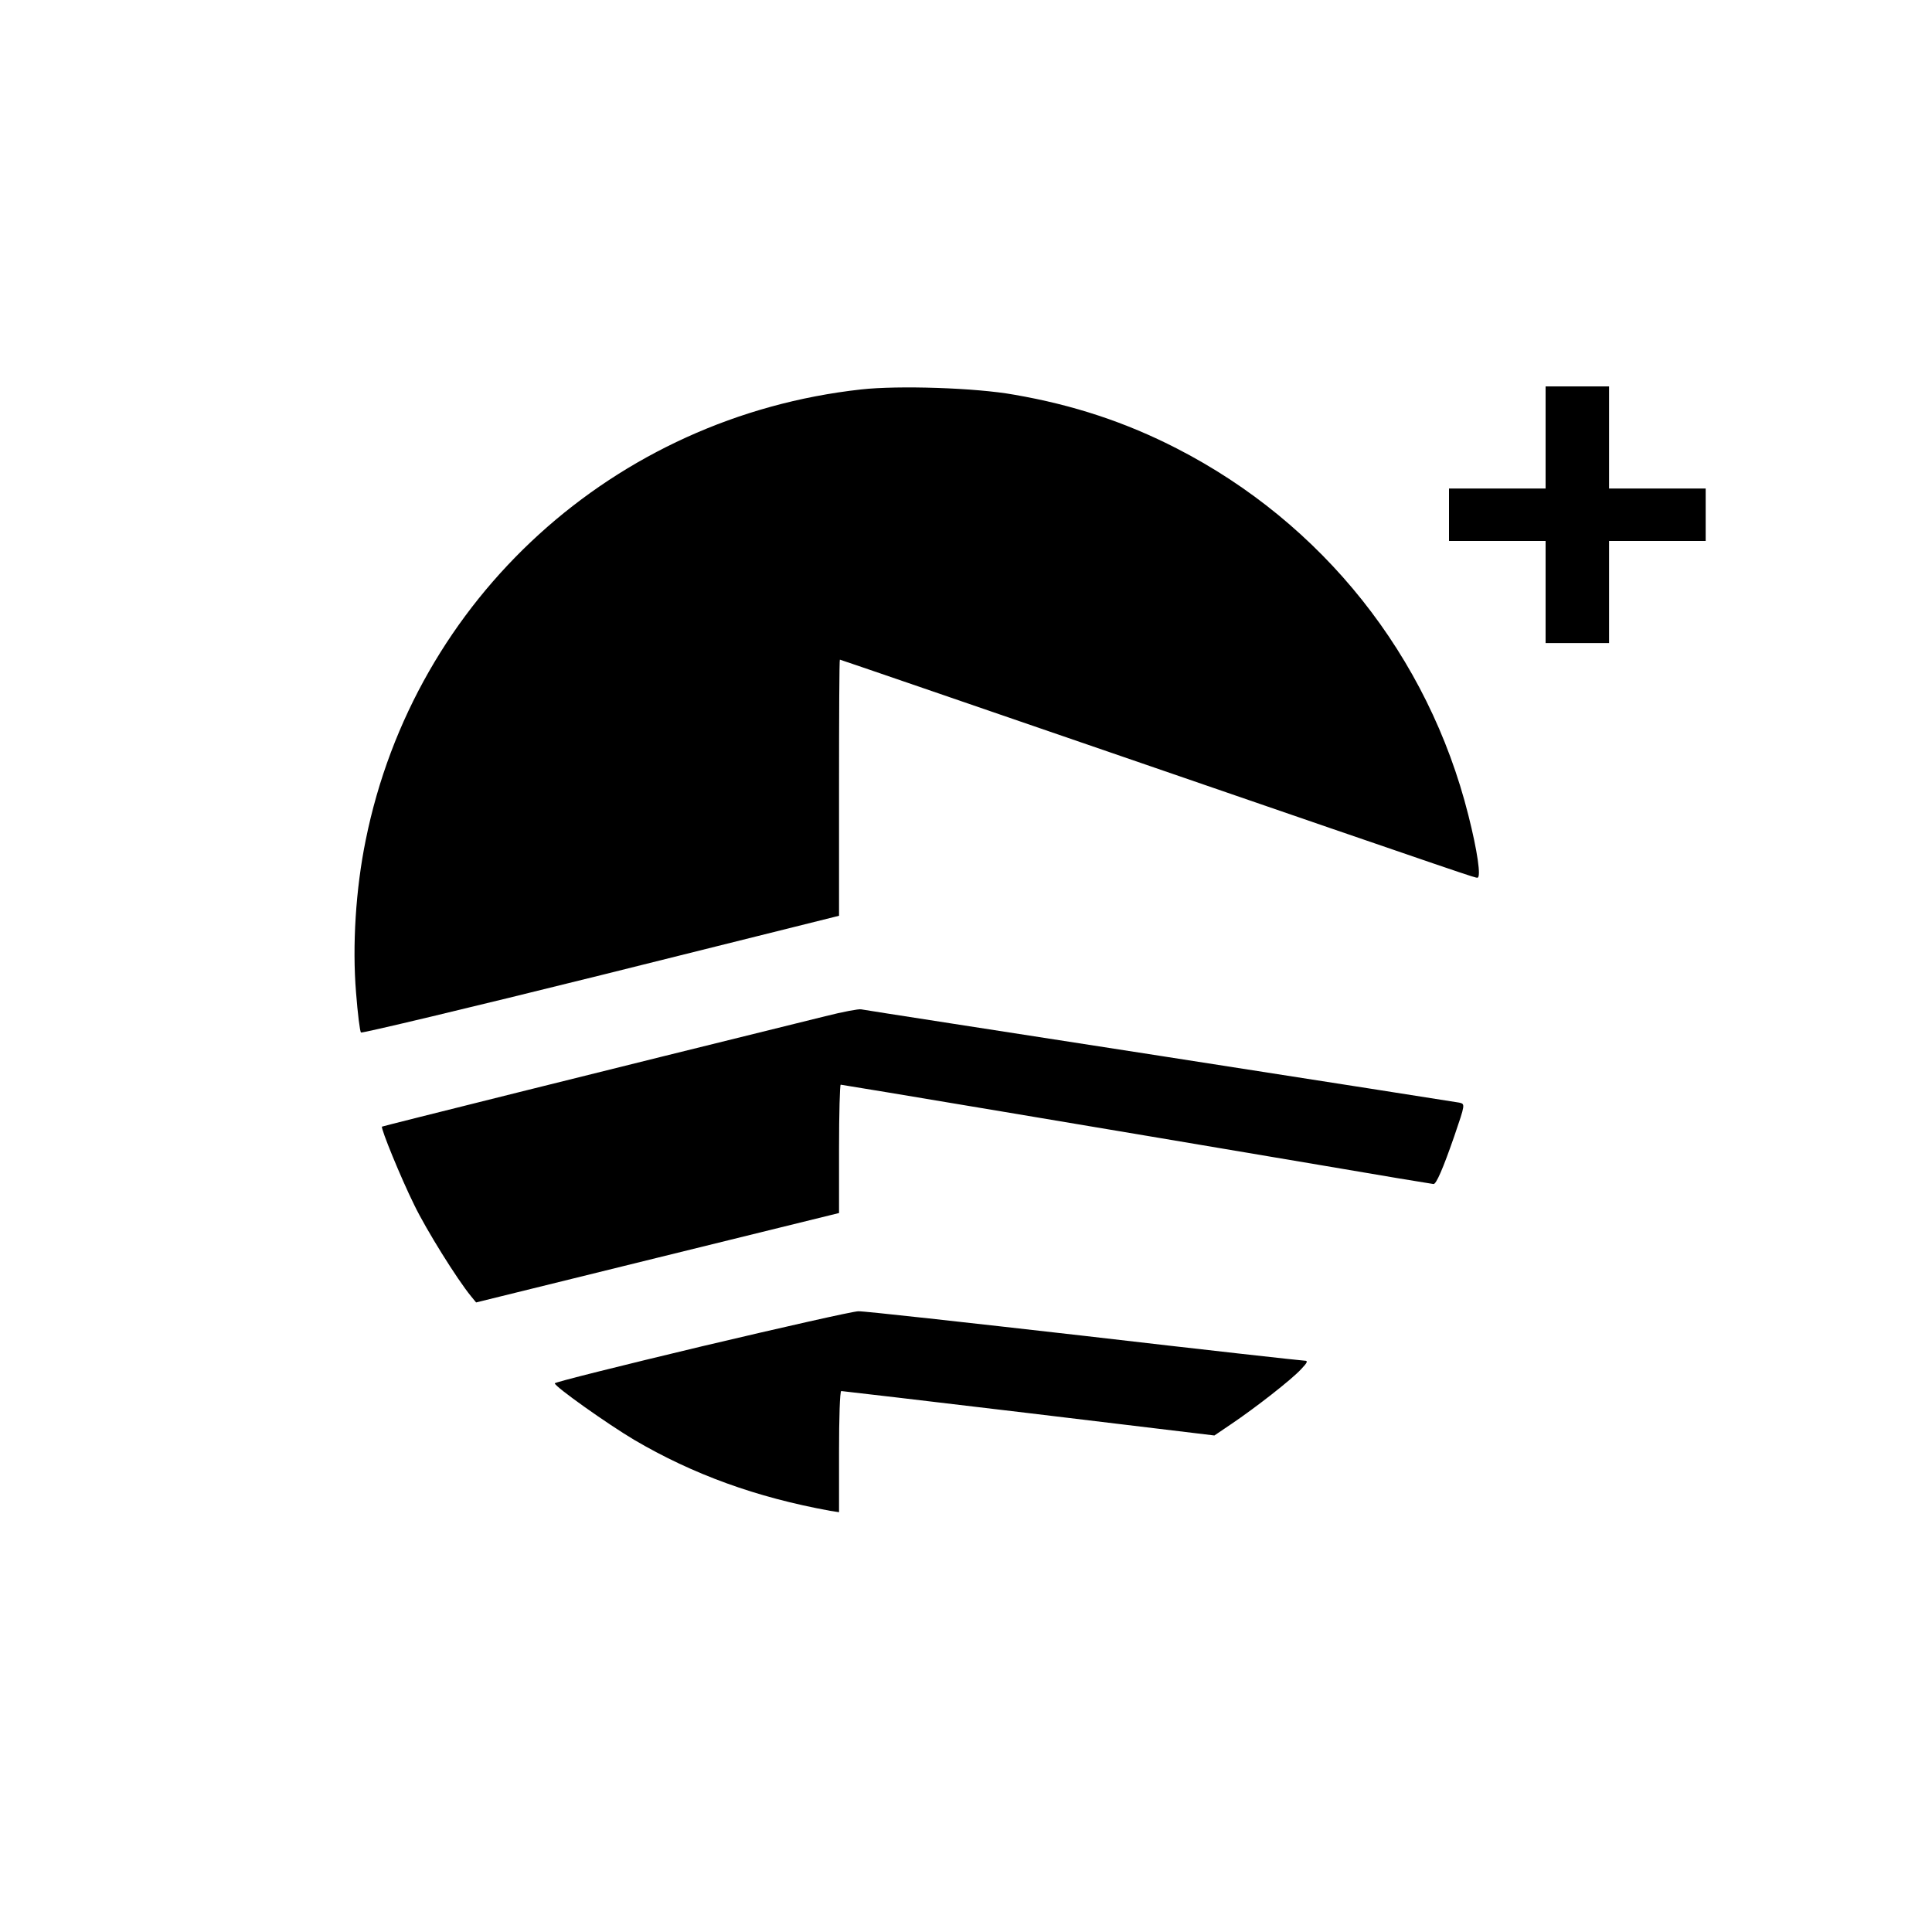 <?xml version="1.0" standalone="no"?>
<!DOCTYPE svg PUBLIC "-//W3C//DTD SVG 20010904//EN"
 "http://www.w3.org/TR/2001/REC-SVG-20010904/DTD/svg10.dtd">
<svg version="1.0" xmlns="http://www.w3.org/2000/svg"
 width="700pt" height="700pt" viewBox="0 0 700 700"
 preserveAspectRatio="xMidYMid meet">
<g transform="translate(0,700) scale(0.1,-0.1)"
fill="#000000" stroke="none">
<path d="M3120 5589 c-895 -99 -1618 -756 -1795 -1633 -36 -176 -49 -382 -35
-552 6 -77 14 -142 18 -145 4 -3 395 90 870 208 l862 215 0 464 c0 255 1 464
3 464 2 0 462 -158 1023 -351 1307 -450 1276 -439 1287 -439 14 0 0 97 -33
227 -145 576 -528 1057 -1056 1328 -185 95 -375 158 -590 195 -138 25 -420 34
-554 19z"/>
<path d="M5600 5415 l0 -185 -175 0 -175 0 0 -95 0 -95 175 0 175 0 0 -185 0
-185 115 0 115 0 0 185 0 185 175 0 175 0 0 95 0 95 -175 0 -175 0 0 185 0
185 -115 0 -115 0 0 -185z"/>
<path d="M2990 3318 c-815 -201 -1603 -398 -1606 -400 -5 -6 68 -185 117 -284
43 -89 155 -269 206 -331 l18 -22 657 162 658 162 0 233 c0 127 3 232 6 232 6
0 991 -165 1730 -290 227 -39 415 -70 418 -70 10 0 34 55 75 173 40 117 40
117 18 122 -12 2 -501 79 -1087 170 -586 91 -1072 166 -1080 168 -8 2 -67 -9
-130 -25z"/>
<path d="M2543 2122 c-293 -70 -533 -130 -533 -134 0 -12 192 -148 288 -205
213 -125 441 -208 710 -257 l32 -5 0 219 c0 121 3 220 8 220 4 0 310 -36 679
-80 l673 -81 62 42 c86 58 217 160 252 198 23 24 26 31 13 31 -9 0 -369 40
-799 90 -431 49 -799 90 -818 89 -19 0 -275 -58 -567 -127z"/>
</g>
</svg>
